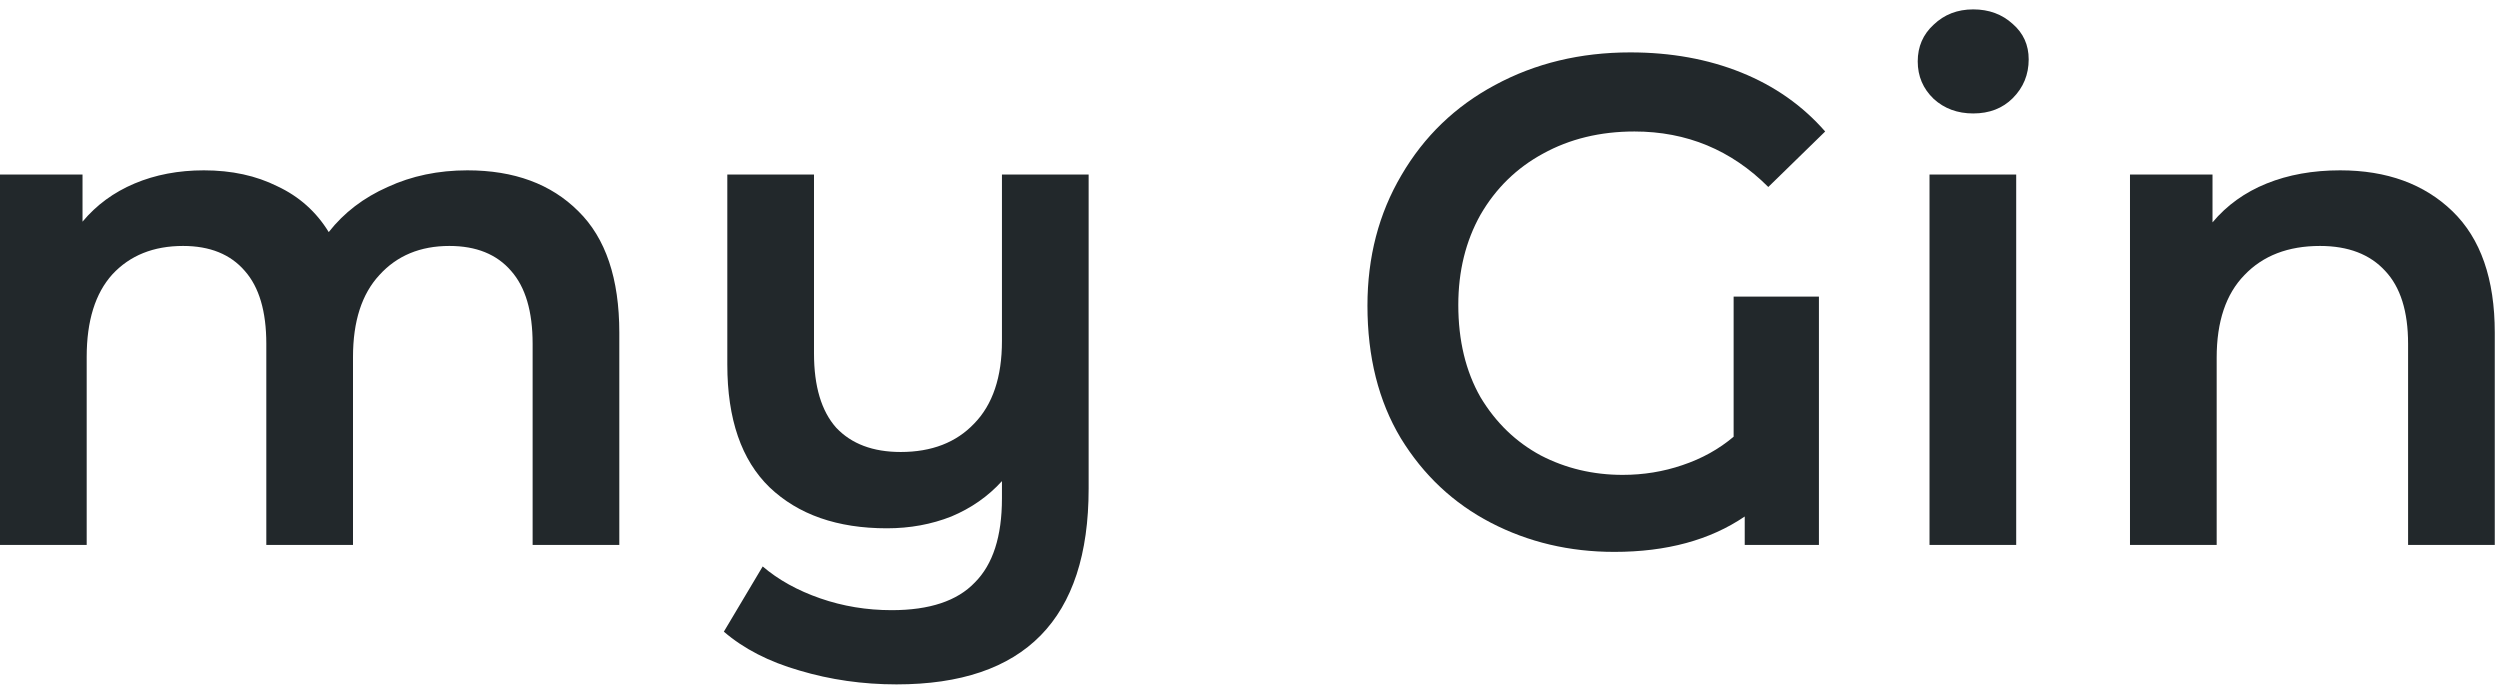 <?xml version="1.0" encoding="UTF-8"?>
<svg xmlns="http://www.w3.org/2000/svg" width="200" height="55" viewBox="0 0 200 55" fill="none">
  <path d="M37.394 13.627C41.13 13.627 44.089 14.718 46.271 16.901C48.454 19.047 49.545 22.284 49.545 26.613V43.596H42.61V27.501C42.61 24.911 42.036 22.969 40.89 21.674C39.743 20.342 38.097 19.676 35.952 19.676C33.622 19.676 31.754 20.453 30.348 22.007C28.943 23.524 28.24 25.707 28.24 28.556V43.596H21.305V27.501C21.305 24.911 20.732 22.969 19.585 21.674C18.438 20.342 16.792 19.676 14.647 19.676C12.28 19.676 10.393 20.434 8.988 21.951C7.619 23.468 6.935 25.67 6.935 28.556V43.596H0L0 13.96H6.602L6.602 17.733C7.712 16.401 9.099 15.384 10.763 14.681C12.428 13.978 14.277 13.627 16.311 13.627C18.531 13.627 20.491 14.052 22.192 14.903C23.931 15.717 25.299 16.938 26.298 18.566C27.519 17.012 29.091 15.81 31.014 14.959C32.937 14.071 35.064 13.627 37.394 13.627Z" fill="#22282B"></path>
  <path d="M87.091 13.96V39.1C87.091 49.534 81.968 54.751 71.722 54.751C69.022 54.751 66.433 54.381 63.955 53.641C61.514 52.938 59.498 51.902 57.908 50.533L61.015 45.316C62.272 46.389 63.807 47.24 65.62 47.869C67.432 48.498 69.337 48.813 71.334 48.813C74.367 48.813 76.586 48.073 77.992 46.593C79.434 45.15 80.156 42.911 80.156 39.877V38.49C79.046 39.711 77.696 40.654 76.106 41.32C74.515 41.949 72.795 42.264 70.946 42.264C66.988 42.264 63.863 41.172 61.569 38.989C59.313 36.806 58.185 33.532 58.185 29.166V13.96H65.12V28.278C65.12 30.905 65.712 32.885 66.896 34.217C68.116 35.511 69.836 36.159 72.055 36.159C74.534 36.159 76.494 35.401 77.936 33.884C79.416 32.367 80.156 30.165 80.156 27.279V13.96H87.091Z" fill="#22282B"></path>
  <path d="M138.69 23.727H145.514V43.596H139.578V41.32C136.804 43.207 133.327 44.151 129.147 44.151C125.559 44.151 122.268 43.374 119.272 41.82C116.276 40.266 113.871 38.009 112.059 35.049C110.284 32.089 109.396 28.556 109.396 24.449C109.396 20.564 110.302 17.086 112.114 14.015C113.927 10.907 116.424 8.502 119.604 6.8C122.822 5.061 126.429 4.192 130.423 4.192C133.678 4.192 136.637 4.728 139.3 5.801C141.963 6.874 144.201 8.447 146.014 10.519L141.464 14.959C138.505 11.999 134.936 10.519 130.756 10.519C128.019 10.519 125.578 11.111 123.433 12.295C121.324 13.442 119.66 15.07 118.439 17.178C117.256 19.288 116.664 21.692 116.664 24.393C116.664 27.242 117.256 29.703 118.439 31.775C119.66 33.81 121.269 35.364 123.266 36.437C125.264 37.472 127.446 37.99 129.813 37.99C131.477 37.99 133.068 37.731 134.584 37.214C136.138 36.696 137.506 35.937 138.69 34.938V23.727Z" fill="#22282B"></path>
  <path d="M154.361 13.96L161.296 13.96V43.596H154.361V13.96ZM157.857 9.076C156.599 9.076 155.545 8.687 154.694 7.91C153.843 7.096 153.418 6.097 153.418 4.913C153.418 3.729 153.843 2.749 154.694 1.972C155.545 1.158 156.599 0.751 157.857 0.751C159.114 0.751 160.168 1.139 161.019 1.916C161.87 2.656 162.295 3.6 162.295 4.747C162.295 5.968 161.87 7.004 161.019 7.855C160.205 8.669 159.151 9.076 157.857 9.076Z" fill="#22282B"></path>
  <path d="M187.21 13.627C190.945 13.627 193.941 14.718 196.198 16.901C198.454 19.084 199.582 22.321 199.582 26.613V43.596H192.647V27.501C192.647 24.911 192.036 22.969 190.816 21.674C189.595 20.342 187.857 19.676 185.601 19.676C183.049 19.676 181.033 20.453 179.553 22.007C178.074 23.524 177.334 25.725 177.334 28.611V43.596H170.399V13.96H177.001V17.789C178.148 16.42 179.59 15.384 181.329 14.681C183.067 13.978 185.027 13.627 187.21 13.627Z" fill="#22282B"></path>
</svg>
